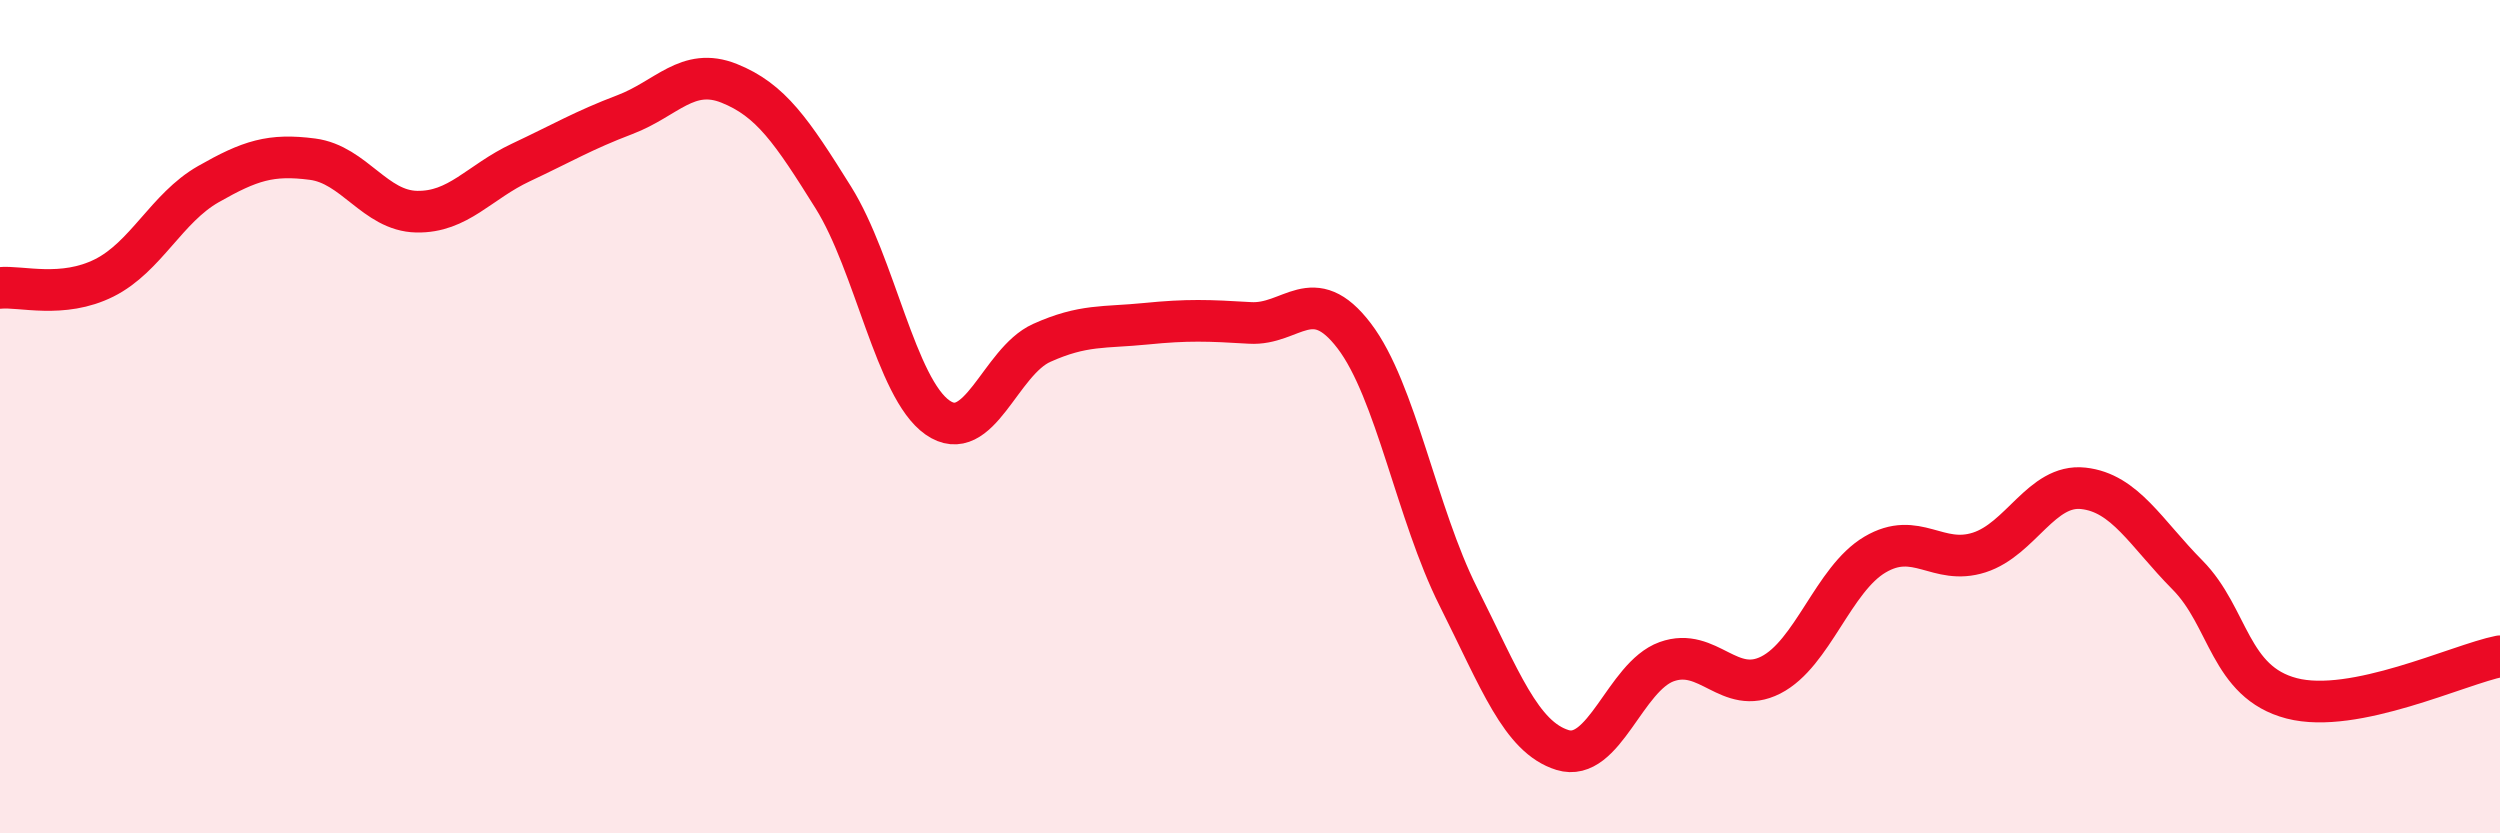 
    <svg width="60" height="20" viewBox="0 0 60 20" xmlns="http://www.w3.org/2000/svg">
      <path
        d="M 0,6.91 C 0.5,6.86 1.5,7.17 2.5,6.67 C 3.5,6.17 4,4.99 5,4.42 C 6,3.85 6.5,3.69 7.5,3.82 C 8.5,3.95 9,5.06 10,5.08 C 11,5.1 11.5,4.37 12.5,3.9 C 13.5,3.43 14,3.13 15,2.75 C 16,2.37 16.5,1.6 17.5,2 C 18.5,2.4 19,3.14 20,4.74 C 21,6.34 21.5,9.32 22.5,10.02 C 23.5,10.72 24,8.68 25,8.23 C 26,7.78 26.5,7.87 27.5,7.77 C 28.5,7.67 29,7.69 30,7.75 C 31,7.81 31.5,6.75 32.5,8.06 C 33.5,9.37 34,12.33 35,14.32 C 36,16.31 36.5,17.69 37.5,18 C 38.5,18.31 39,16.24 40,15.88 C 41,15.52 41.5,16.71 42.5,16.2 C 43.5,15.69 44,13.9 45,13.31 C 46,12.72 46.5,13.58 47.5,13.26 C 48.5,12.94 49,11.61 50,11.72 C 51,11.83 51.5,12.79 52.5,13.8 C 53.5,14.81 53.5,16.37 55,16.76 C 56.5,17.15 59,15.95 60,15.75L60 20L0 20Z"
        fill="#EB0A25"
        opacity="0.1"
        stroke-linecap="round"
        stroke-linejoin="round"
      />
      <path
        d="M 0,6.91 C 0.5,6.86 1.5,7.17 2.5,6.67 C 3.5,6.17 4,4.99 5,4.42 C 6,3.85 6.5,3.69 7.5,3.82 C 8.5,3.95 9,5.06 10,5.08 C 11,5.1 11.5,4.37 12.5,3.9 C 13.5,3.43 14,3.13 15,2.75 C 16,2.37 16.5,1.6 17.5,2 C 18.5,2.4 19,3.14 20,4.74 C 21,6.34 21.5,9.32 22.5,10.02 C 23.5,10.72 24,8.68 25,8.23 C 26,7.78 26.5,7.87 27.5,7.77 C 28.5,7.67 29,7.69 30,7.75 C 31,7.81 31.5,6.75 32.5,8.06 C 33.5,9.37 34,12.33 35,14.32 C 36,16.31 36.5,17.69 37.5,18 C 38.5,18.31 39,16.24 40,15.88 C 41,15.52 41.5,16.71 42.5,16.2 C 43.5,15.69 44,13.9 45,13.31 C 46,12.72 46.5,13.58 47.5,13.26 C 48.5,12.94 49,11.61 50,11.72 C 51,11.83 51.5,12.79 52.5,13.8 C 53.5,14.81 53.5,16.37 55,16.76 C 56.5,17.15 59,15.95 60,15.75"
        stroke="#EB0A25"
        stroke-width="1"
        fill="none"
        stroke-linecap="round"
        stroke-linejoin="round"
      />
    </svg>
  